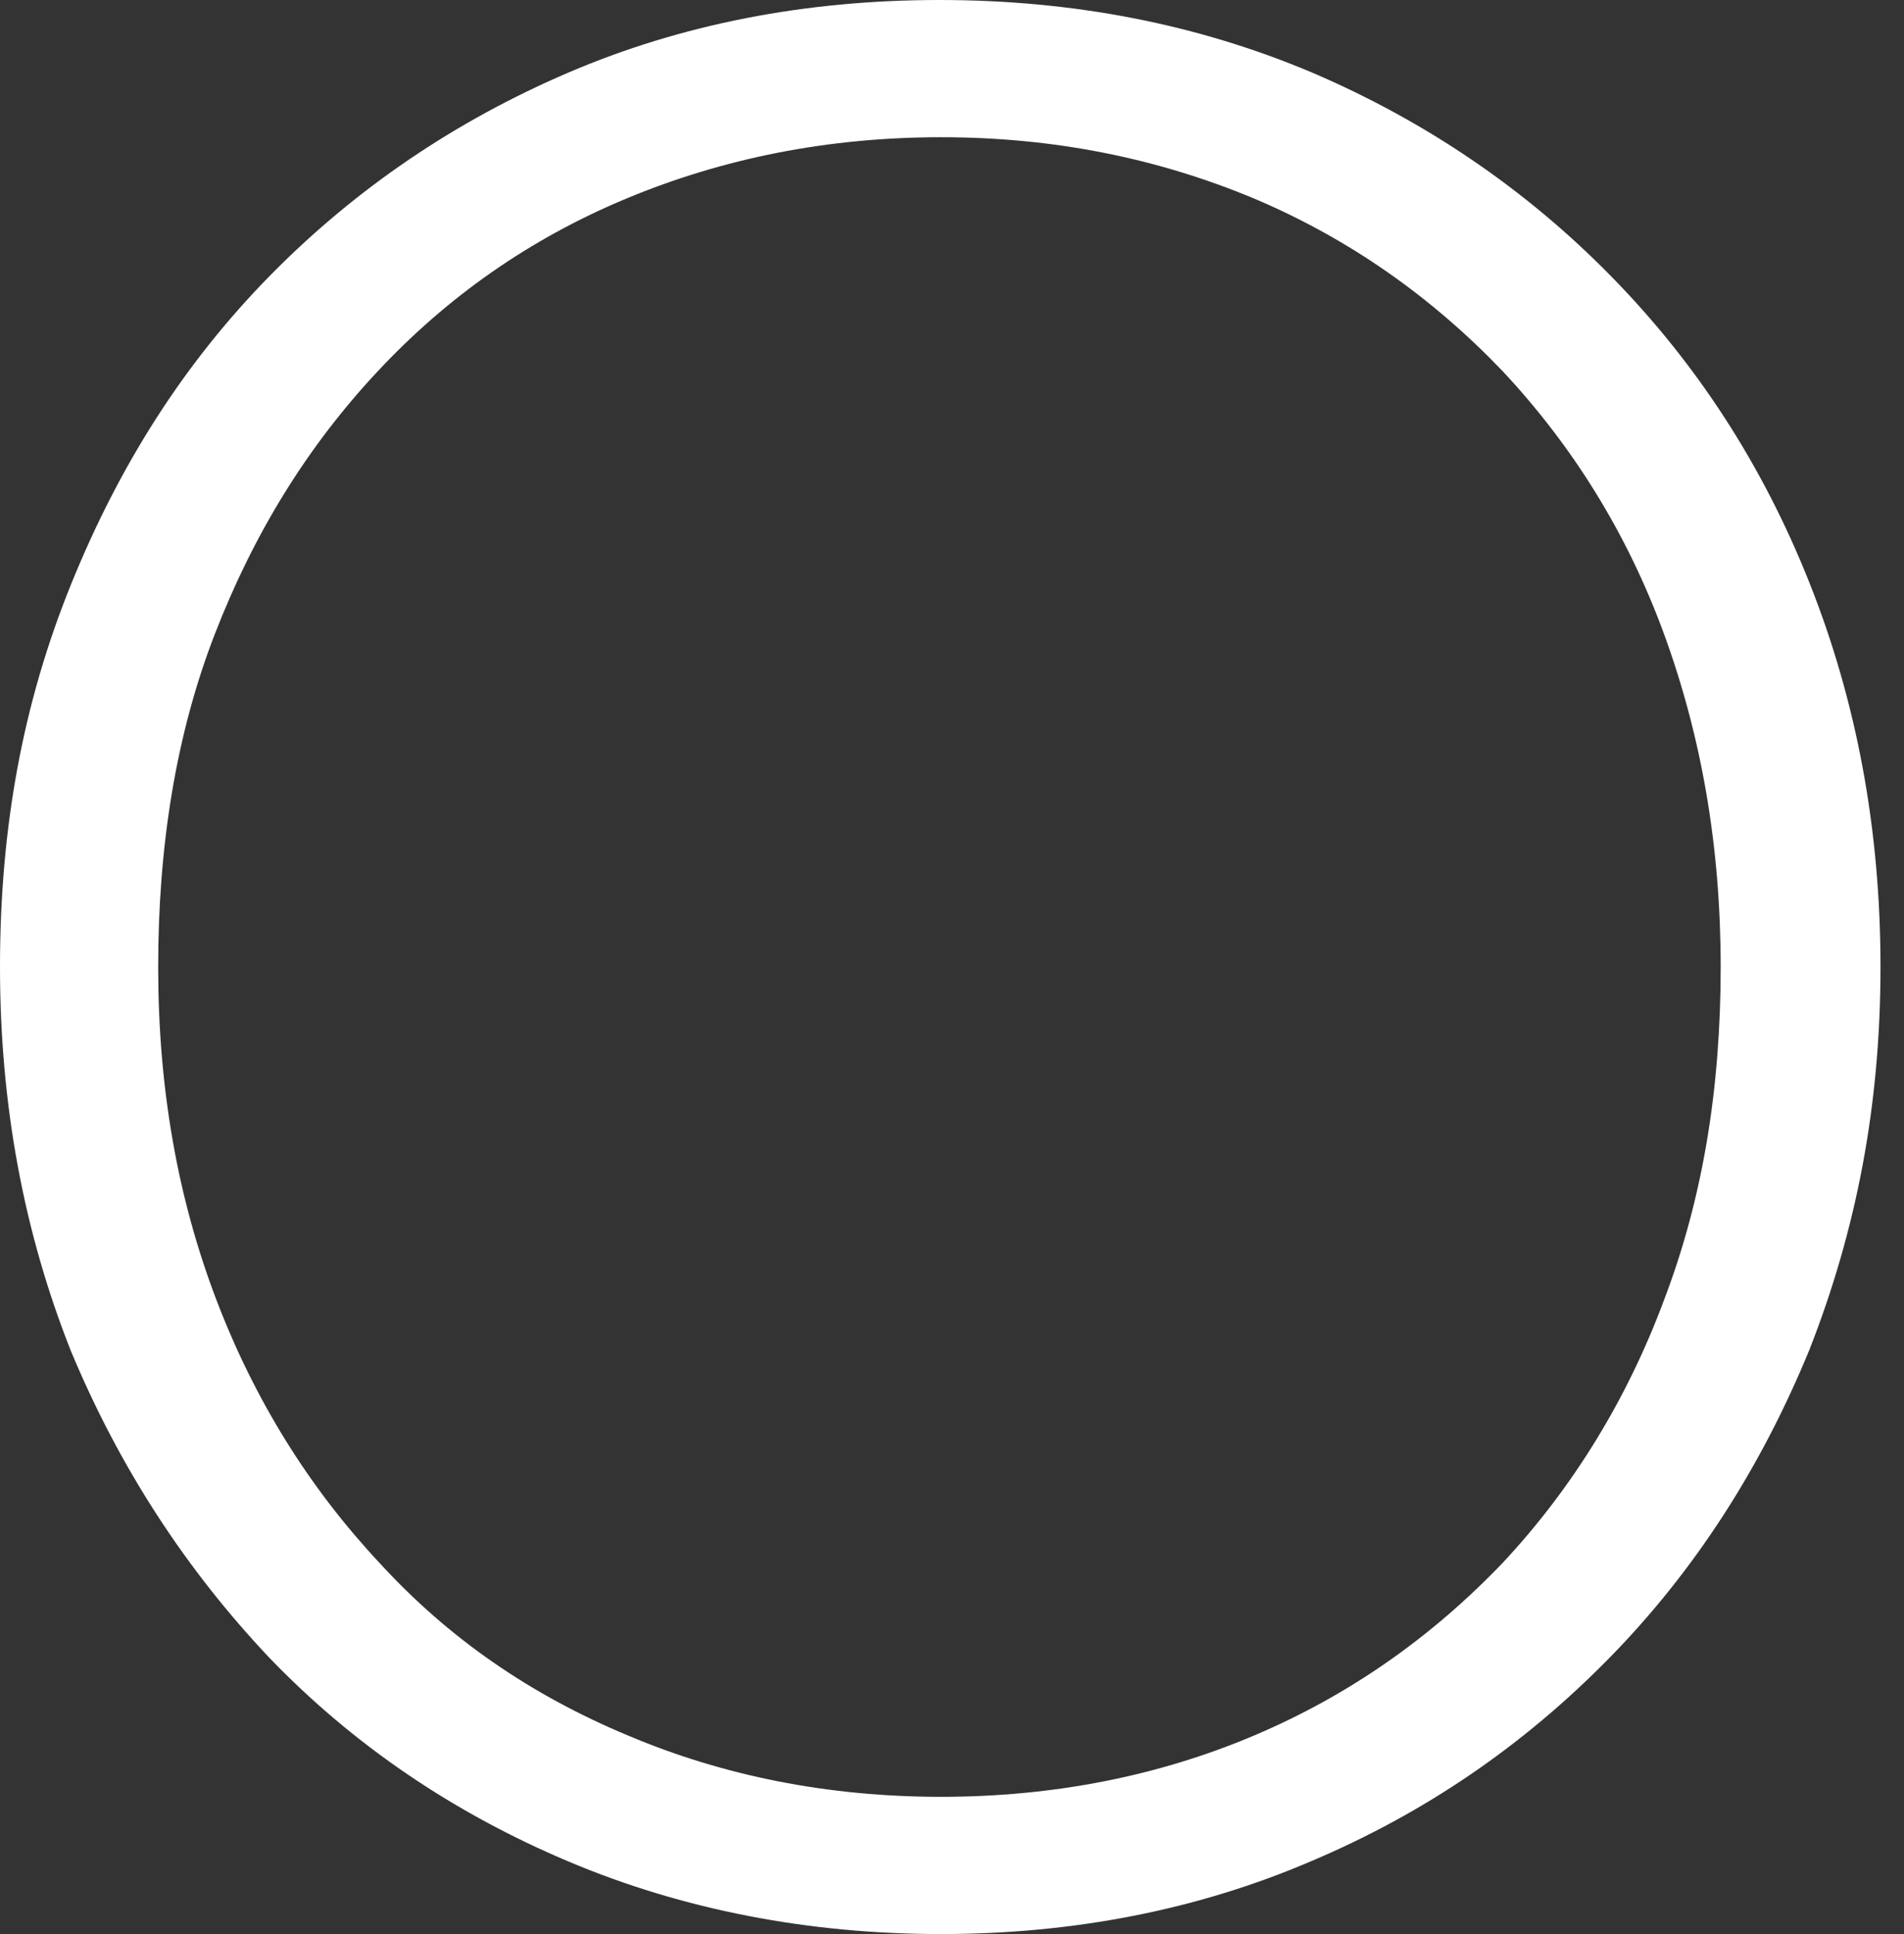 <svg xmlns="http://www.w3.org/2000/svg" width="64" height="65" viewBox="0 0 64 65" fill="none"><rect x="0" y="0" width="64" height="65" fill="#333333" stroke="none"/><path d="M2.387 45.413C0.814 41.452 0 37.166 0 32.5C0 27.834 0.76 23.656 2.387 19.641C4.015 15.626 6.185 12.208 9.061 9.278C11.937 6.348 15.301 4.069 19.099 2.442C22.897 0.814 27.074 0 31.578 0C36.081 0 40.259 0.814 44.111 2.442C47.909 4.069 51.273 6.348 54.149 9.278C57.025 12.208 59.249 15.626 60.822 19.587C62.396 23.548 63.21 27.834 63.21 32.5C63.21 37.166 62.396 41.344 60.822 45.359C59.195 49.32 56.97 52.792 54.095 55.722C51.219 58.652 47.909 60.931 44.057 62.558C40.259 64.186 36.081 65 31.632 65C27.183 65 22.951 64.186 19.099 62.558C15.246 60.931 11.882 58.652 9.061 55.722C6.24 52.738 4.015 49.32 2.387 45.413ZM55.939 43.677C57.242 40.259 57.838 36.569 57.838 32.5C57.838 28.431 57.187 24.741 55.939 21.323C54.691 17.905 52.847 14.975 50.514 12.479C48.126 9.983 45.359 8.03 42.158 6.674C38.903 5.317 35.43 4.612 31.632 4.612C27.834 4.612 24.307 5.317 21.052 6.674C17.796 8.03 15.029 9.983 12.696 12.479C10.309 15.029 8.518 17.959 7.216 21.323C5.914 24.687 5.317 28.431 5.317 32.5C5.317 36.569 5.968 40.259 7.27 43.677C8.573 47.095 10.417 50.025 12.751 52.521C15.084 55.071 17.851 56.97 21.106 58.326C24.307 59.683 27.834 60.388 31.632 60.388C35.43 60.388 38.957 59.683 42.158 58.326C45.359 56.97 48.126 55.017 50.514 52.521C52.847 50.025 54.691 47.041 55.939 43.677Z" fill="white"></path></svg>
